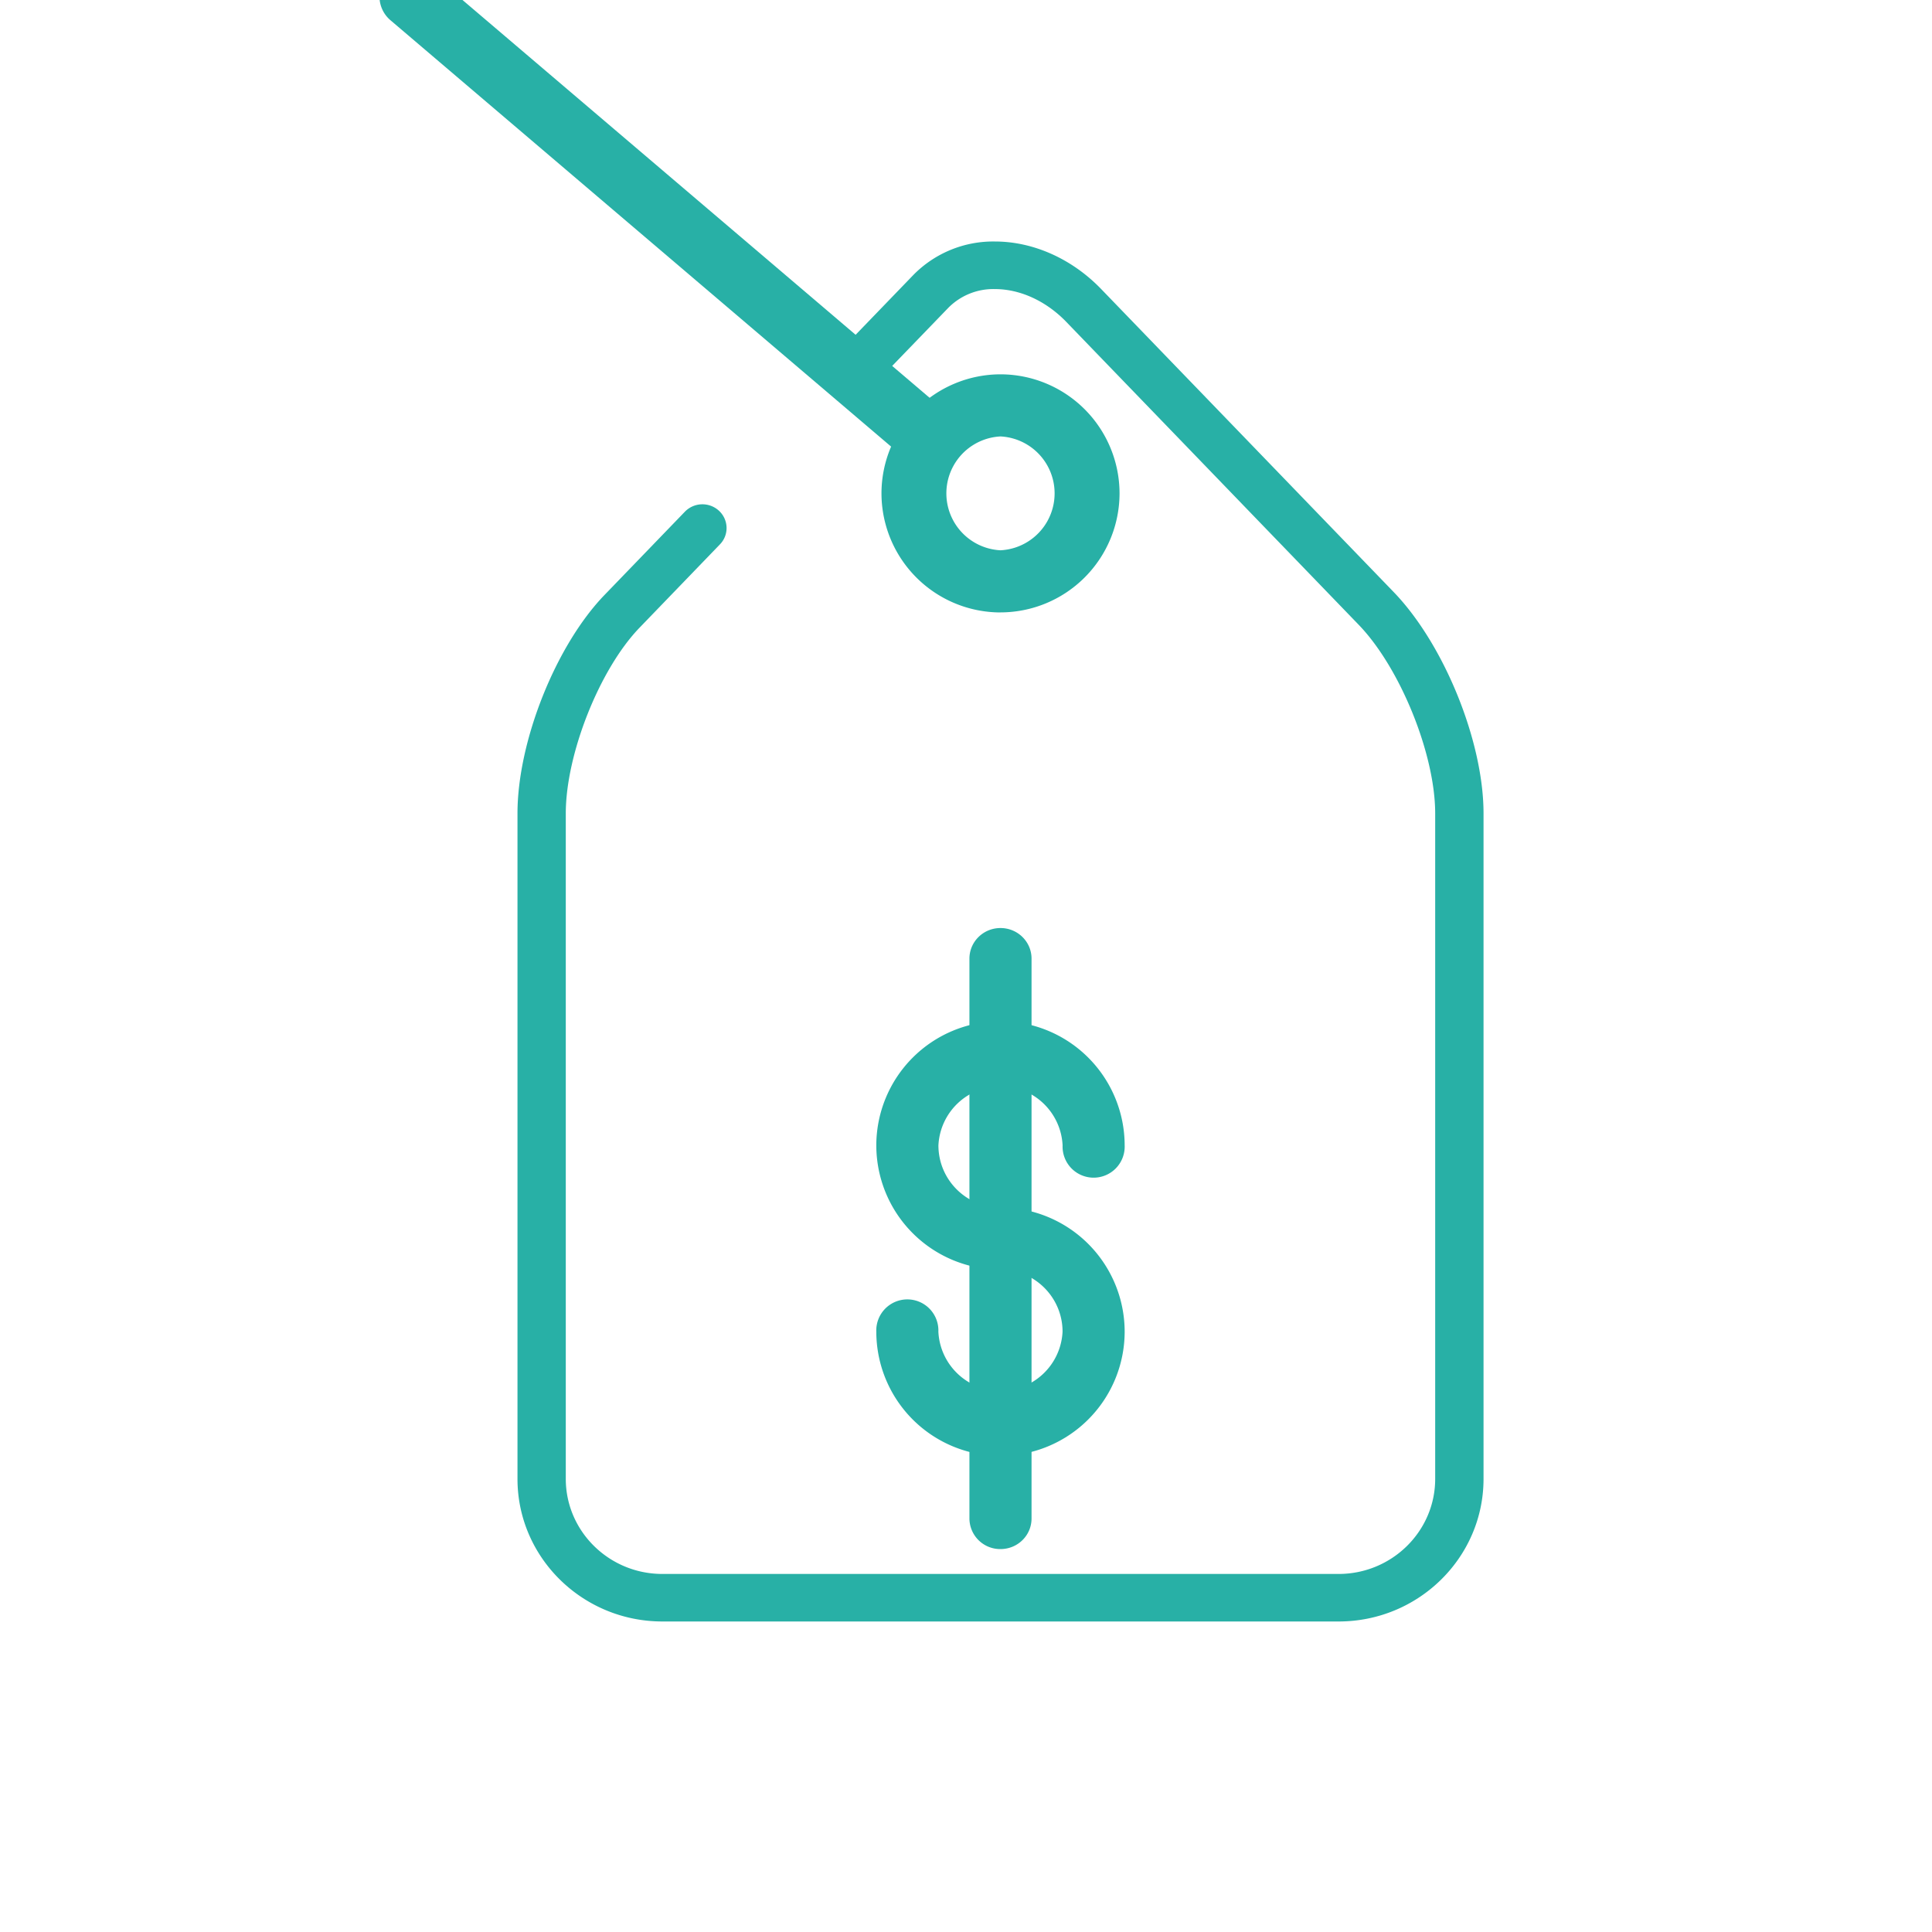 <svg width="40" height="40" fill="none" xmlns="http://www.w3.org/2000/svg"><g clip-path="url(#a)" fill="#28B0A6"><path d="M27.714 33.571h-14c-1.654 0-3-1.324-3-2.952V16.841c0-1.49.792-3.477 1.802-4.523l1.665-1.725a.506.506 0 01.706-.017c.2.187.209.499.018.695l-1.664 1.725c-.828.857-1.527 2.618-1.527 3.845v13.778c0 1.085.897 1.968 2 1.968h14c1.103 0 2-.883 2-1.968V16.841c0-1.227-.725-3.016-1.584-3.906l-6.056-6.273c-.416-.43-.953-.677-1.476-.677a1.31 1.31 0 00-.963.387l-1.442 1.493a.506.506 0 01-.707.018.487.487 0 01-.018-.696l1.442-1.494A2.316 2.316 0 0120.598 5c.796 0 1.597.359 2.2.984l6.057 6.274c1.043 1.08 1.86 3.093 1.86 4.583v13.778c0 1.628-1.346 2.952-3 2.952z"/><path d="M20.714 12.68a2.468 2.468 0 01-2.464-2.466 2.468 2.468 0 012.464-2.464 2.468 2.468 0 012.465 2.464 2.468 2.468 0 01-2.465 2.465zm0-3.644a1.18 1.18 0 000 2.357 1.18 1.18 0 000-2.357z"/><path d="M19.277 9.75a.642.642 0 01-.417-.154L8.083.418a.643.643 0 01.834-.979l10.777 9.178a.643.643 0 01-.417 1.133zm1.437 20.393a2.574 2.574 0 01-2.571-2.572.643.643 0 111.285 0 1.287 1.287 0 002.571 0c0-.709-.576-1.285-1.285-1.285a2.574 2.574 0 01-2.571-2.572 2.574 2.574 0 012.571-2.571 2.574 2.574 0 012.571 2.571.643.643 0 11-1.285 0 1.287 1.287 0 00-2.571 0c0 .71.576 1.286 1.285 1.286a2.574 2.574 0 012.571 2.572 2.574 2.574 0 01-2.571 2.57z"/><path d="M20.714 32.072a.637.637 0 01-.643-.633V19.847c0-.35.288-.633.643-.633.356 0 .643.284.643.633v11.592c0 .35-.287.633-.643.633z"/></g><defs><clipPath id="a"><path fill="#fff" d="M0 0h40v40H0z"/></clipPath></defs></svg>